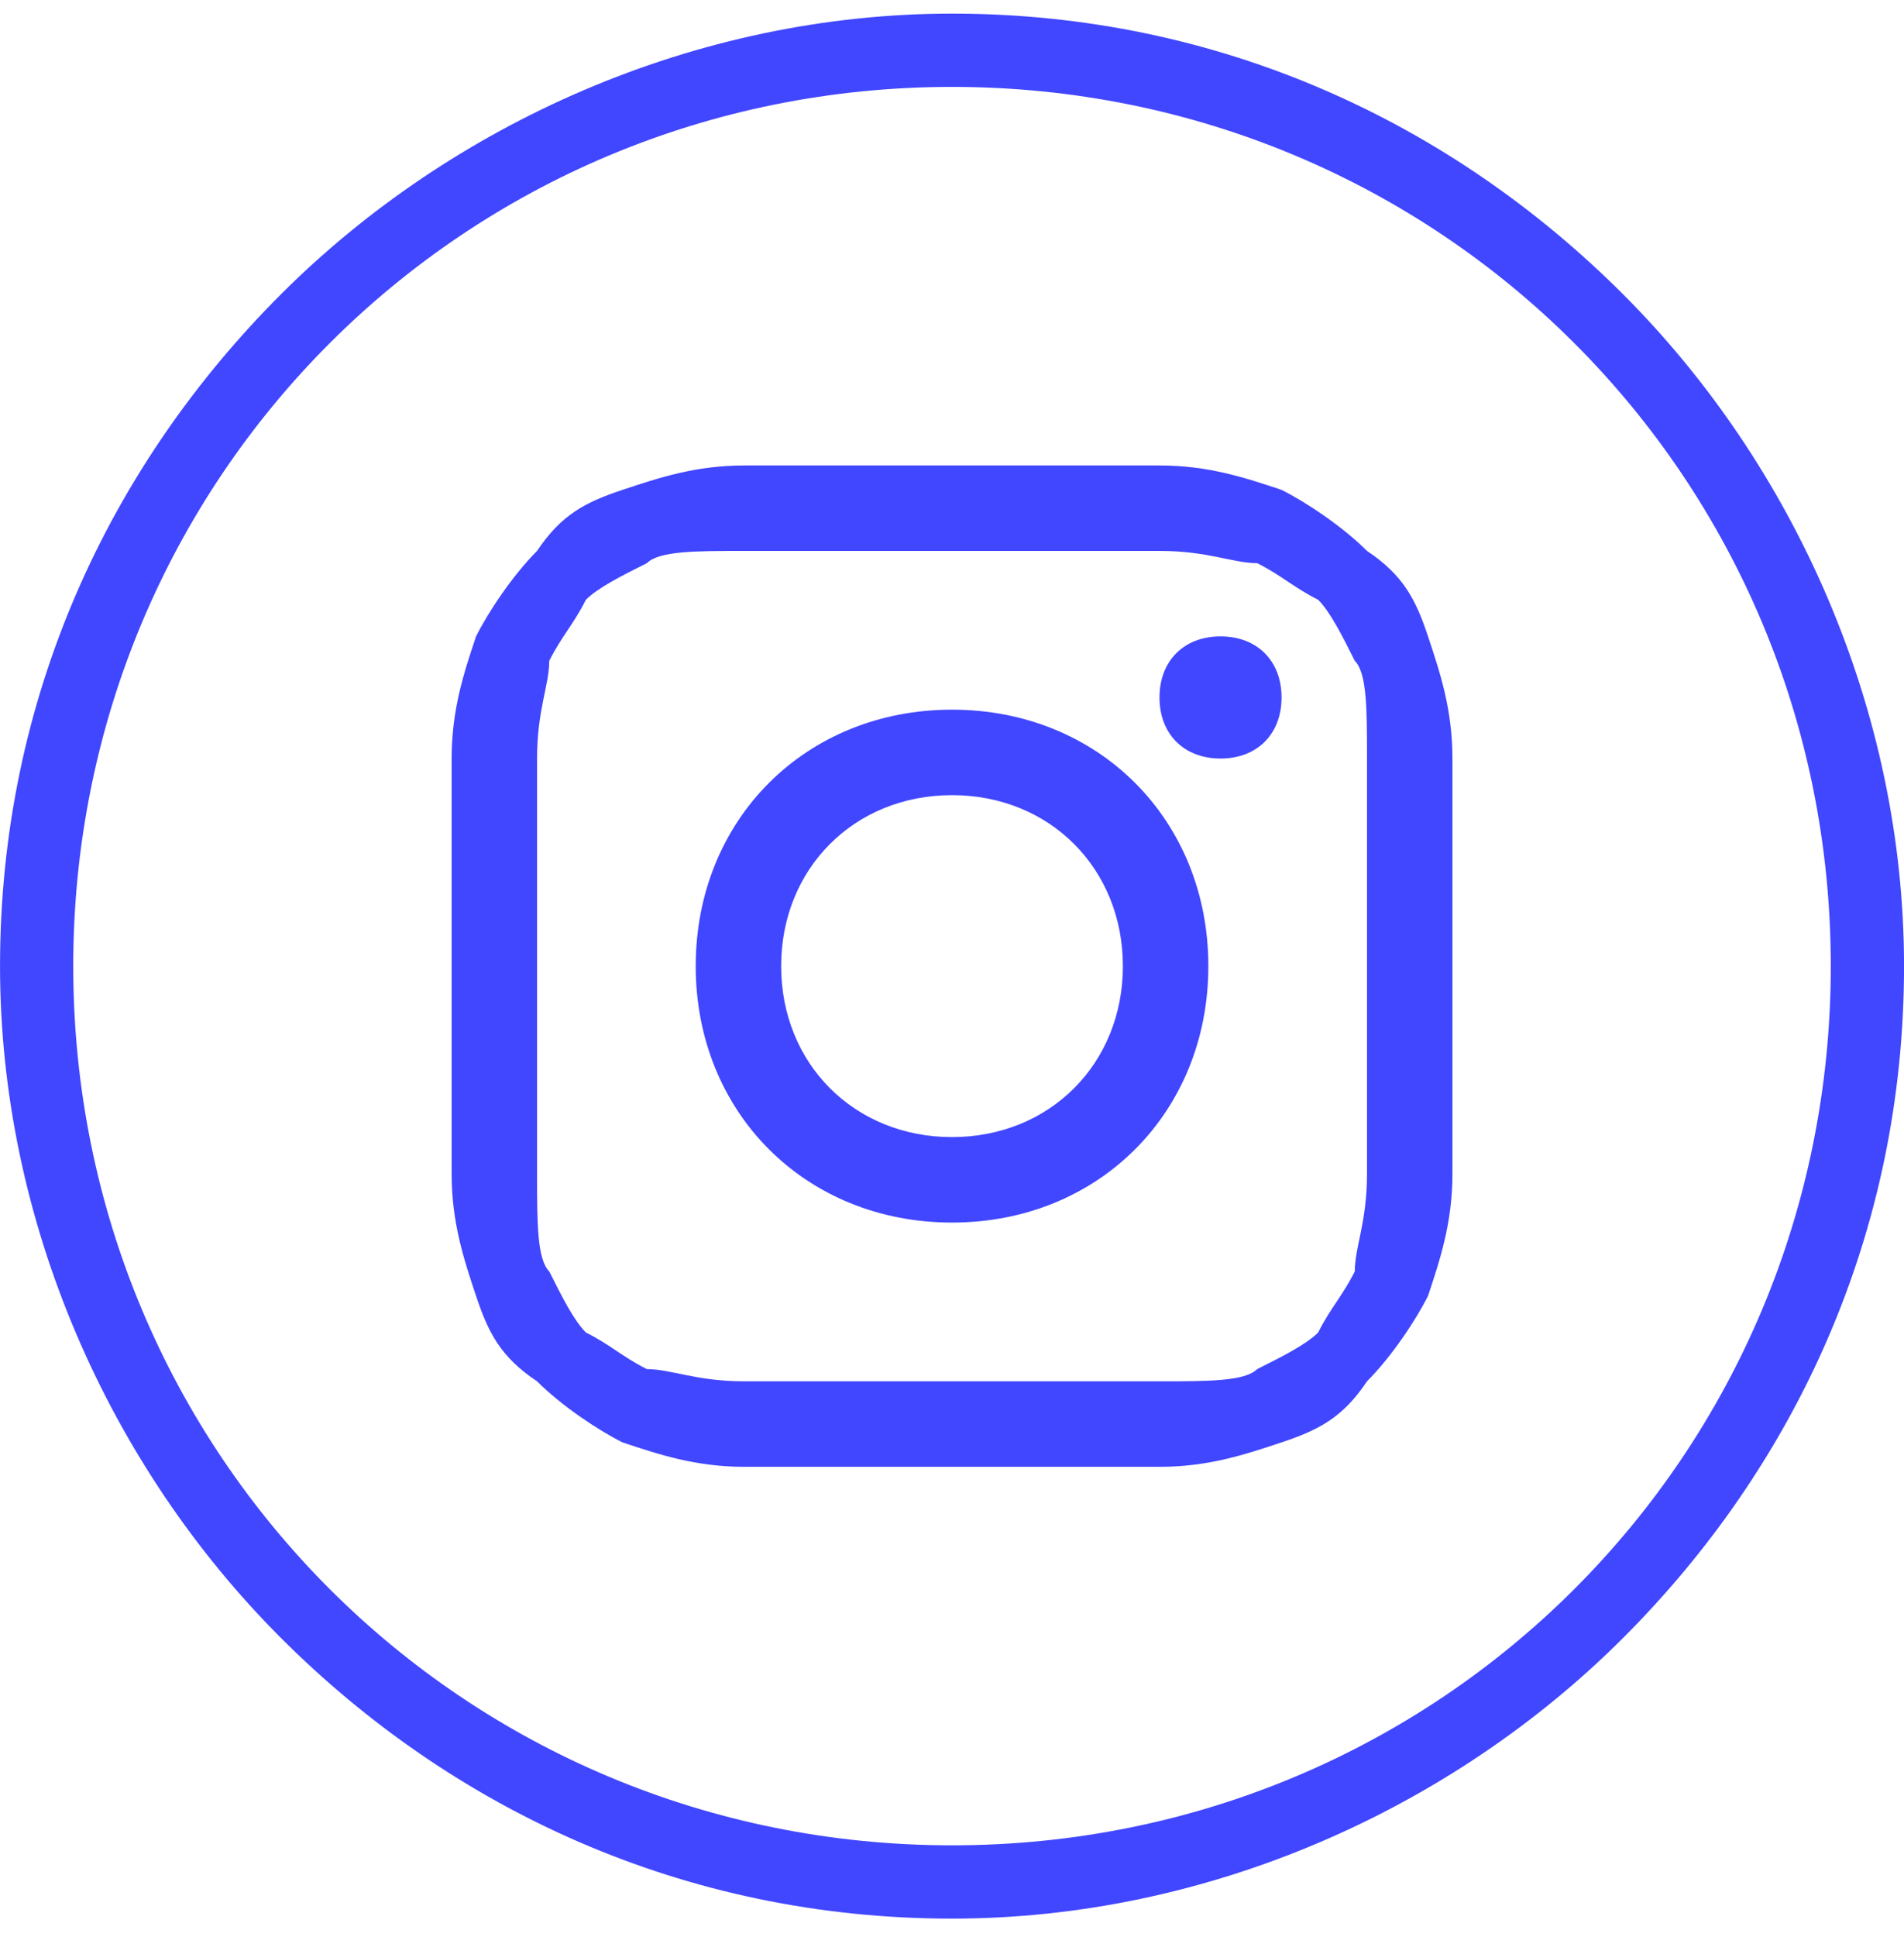 <svg width="60" height="61" viewBox="0 0 60 61" fill="none" xmlns="http://www.w3.org/2000/svg">
<g clip-path="url(#clip0_1061_15371)">
<path d="M30.001 60.429C21.539 60.429 14.231 56.968 8.847 51.583C3.462 46.198 0.001 38.506 0.001 30.429C0.001 21.968 3.462 14.66 8.847 9.275C14.231 3.891 21.924 0.429 30.001 0.429C38.462 0.429 45.77 3.891 51.154 9.275C56.539 14.66 60.001 22.352 60.001 30.429C60.001 38.891 56.539 46.198 51.154 51.583C45.77 56.968 38.078 60.429 30.001 60.429ZM10.385 50.045C15.385 55.045 22.308 58.121 30.001 58.121C37.693 58.121 44.616 55.045 49.616 50.045C54.616 45.045 57.693 38.121 57.693 30.429C57.693 22.737 54.616 15.814 49.616 10.814C44.616 5.814 37.693 2.737 30.001 2.737C22.308 2.737 15.385 5.814 10.385 10.814C5.385 15.814 2.308 22.737 2.308 30.429C2.308 38.121 5.385 45.045 10.385 50.045Z" fill="#4146FF"/>
<path d="M30.001 14.66C25.77 14.66 25.001 14.66 23.462 14.66C21.924 14.66 20.77 15.045 19.616 15.429C18.462 15.814 17.693 16.199 16.924 17.352C16.155 18.122 15.385 19.276 15.001 20.045C14.616 21.199 14.232 22.352 14.232 23.891C14.232 25.429 14.232 26.199 14.232 30.429C14.232 34.66 14.232 35.429 14.232 36.968C14.232 38.506 14.616 39.66 15.001 40.814C15.385 41.968 15.77 42.737 16.924 43.506C17.693 44.276 18.847 45.045 19.616 45.429C20.77 45.814 21.924 46.199 23.462 46.199C25.001 46.199 25.77 46.199 30.001 46.199C34.231 46.199 35.001 46.199 36.539 46.199C38.078 46.199 39.231 45.814 40.385 45.429C41.539 45.045 42.308 44.66 43.078 43.506C43.847 42.737 44.616 41.583 45.001 40.814C45.385 39.66 45.77 38.506 45.77 36.968C45.77 35.429 45.77 34.66 45.77 30.429C45.77 26.199 45.77 25.429 45.77 23.891C45.77 22.352 45.385 21.199 45.001 20.045C44.616 18.891 44.231 18.122 43.078 17.352C42.308 16.583 41.155 15.814 40.385 15.429C39.231 15.045 38.078 14.66 36.539 14.66C35.001 14.66 34.231 14.66 30.001 14.66ZM30.001 17.352C34.231 17.352 34.616 17.352 36.539 17.352C38.078 17.352 38.847 17.737 39.616 17.737C40.385 18.122 40.77 18.506 41.539 18.891C41.924 19.276 42.308 20.045 42.693 20.814C43.078 21.199 43.078 22.352 43.078 23.891C43.078 25.429 43.078 26.199 43.078 30.429C43.078 34.66 43.078 35.045 43.078 36.968C43.078 38.506 42.693 39.276 42.693 40.045C42.308 40.814 41.924 41.199 41.539 41.968C41.155 42.352 40.385 42.737 39.616 43.122C39.231 43.506 38.078 43.506 36.539 43.506C35.001 43.506 34.231 43.506 30.001 43.506C25.77 43.506 25.385 43.506 23.462 43.506C21.924 43.506 21.155 43.122 20.385 43.122C19.616 42.737 19.232 42.352 18.462 41.968C18.078 41.583 17.693 40.814 17.308 40.045C16.924 39.66 16.924 38.506 16.924 36.968C16.924 35.429 16.924 34.66 16.924 30.429C16.924 26.199 16.924 25.814 16.924 23.891C16.924 22.352 17.308 21.583 17.308 20.814C17.693 20.045 18.078 19.66 18.462 18.891C18.847 18.506 19.616 18.122 20.385 17.737C20.77 17.352 21.924 17.352 23.462 17.352C25.001 17.352 25.77 17.352 30.001 17.352Z" fill="#4146FF"/>
<path d="M30.001 35.814C26.924 35.814 24.616 33.506 24.616 30.429C24.616 27.352 26.924 25.044 30.001 25.044C33.078 25.044 35.385 27.352 35.385 30.429C35.385 33.506 33.078 35.814 30.001 35.814ZM30.001 22.352C25.385 22.352 21.924 25.814 21.924 30.429C21.924 35.044 25.385 38.506 30.001 38.506C34.616 38.506 38.078 35.044 38.078 30.429C38.078 25.814 34.616 22.352 30.001 22.352Z" fill="#4146FF"/>
<path d="M40.385 21.968C40.385 23.121 39.616 23.891 38.462 23.891C37.309 23.891 36.539 23.121 36.539 21.968C36.539 20.814 37.309 20.044 38.462 20.044C39.616 20.044 40.385 20.814 40.385 21.968Z" fill="#4146FF"/>
</g>
<defs>
<clipPath id="clip0_1061_15371">
<rect width="60" height="60" fill="white" transform="translate(0.001 0.429)"/>
</clipPath>
</defs>
</svg>
